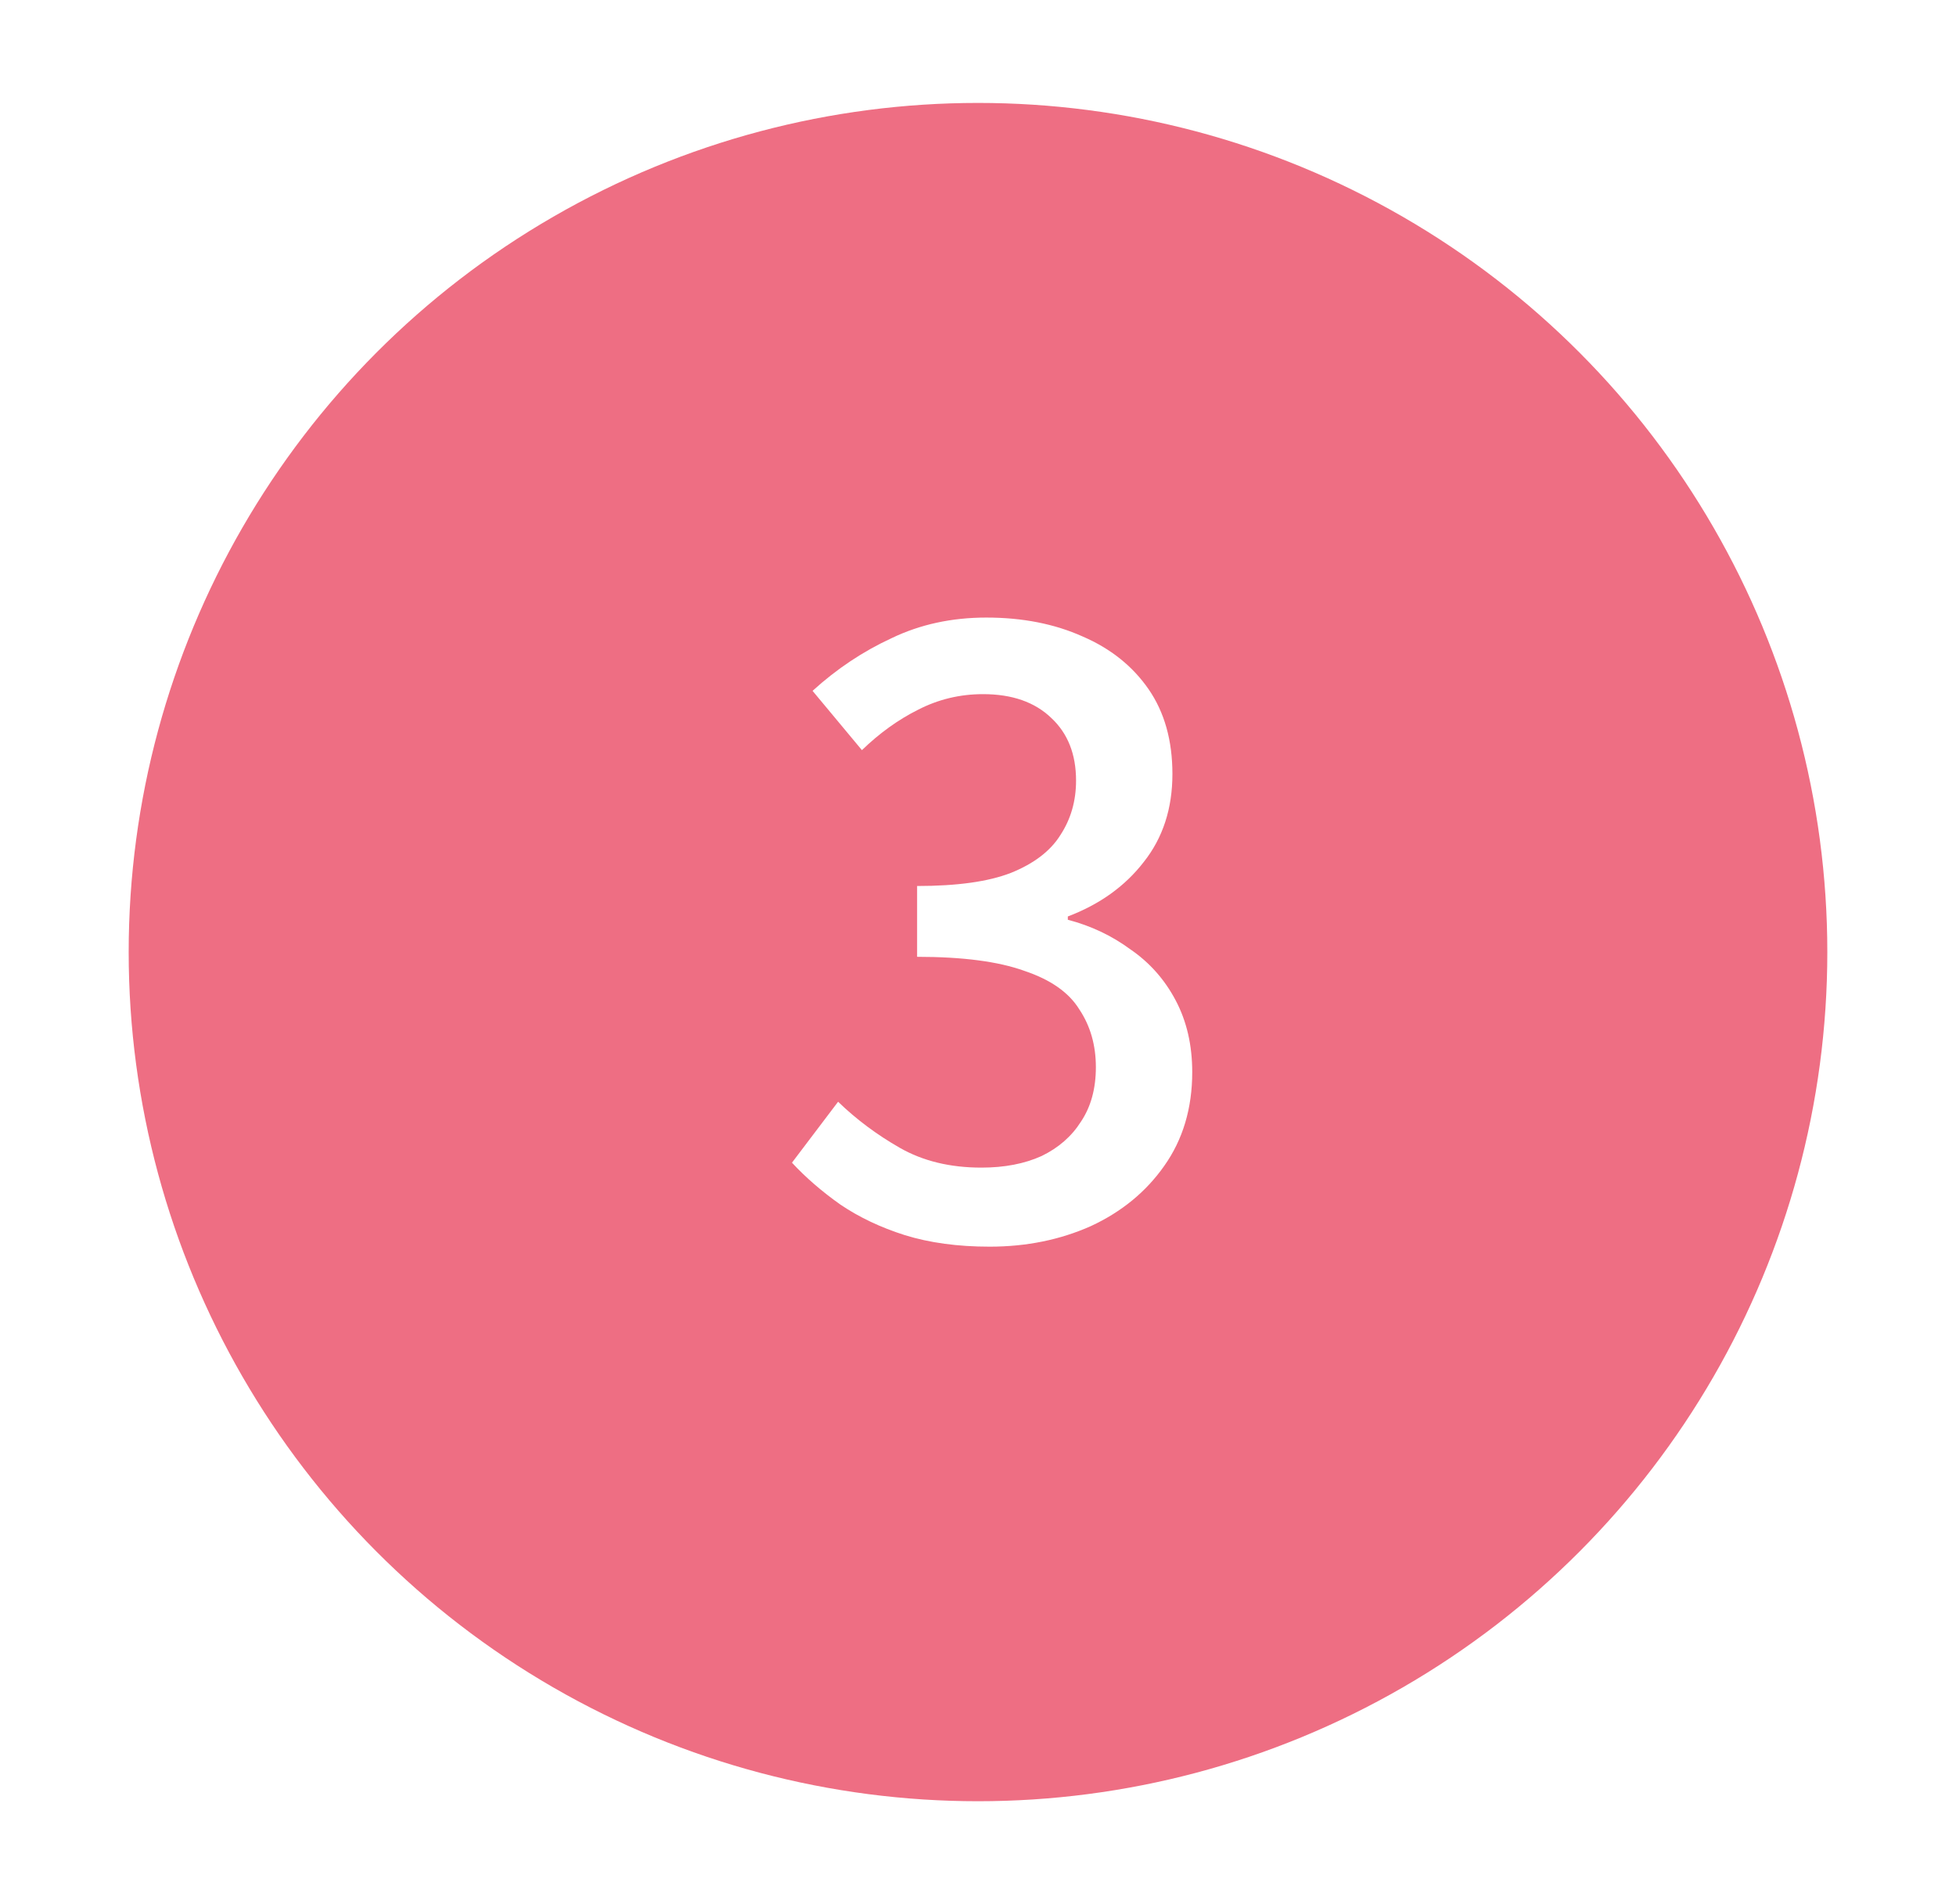 <svg width="38" height="37" viewBox="0 0 38 37" fill="none" xmlns="http://www.w3.org/2000/svg">
<g filter="url(#filter0_f_270_234)">
<circle cx="19" cy="18.5" r="16.5" fill="#EE6E83"/>
</g>
<path d="M19.226 24.224C18.607 24.224 18.058 24.149 17.578 24C17.108 23.851 16.692 23.653 16.329 23.408C15.967 23.152 15.652 22.88 15.386 22.592L16.282 21.408C16.634 21.749 17.034 22.048 17.482 22.304C17.93 22.56 18.457 22.688 19.066 22.688C19.514 22.688 19.903 22.613 20.233 22.464C20.564 22.304 20.82 22.08 21.002 21.792C21.194 21.504 21.29 21.152 21.29 20.736C21.29 20.309 21.183 19.936 20.97 19.616C20.767 19.285 20.41 19.035 19.898 18.864C19.396 18.683 18.703 18.592 17.817 18.592V17.216C18.596 17.216 19.204 17.131 19.642 16.96C20.09 16.779 20.41 16.533 20.602 16.224C20.804 15.915 20.905 15.563 20.905 15.168C20.905 14.656 20.745 14.251 20.425 13.952C20.105 13.643 19.663 13.488 19.098 13.488C18.649 13.488 18.228 13.589 17.834 13.792C17.45 13.984 17.087 14.245 16.745 14.576L15.786 13.424C16.255 12.997 16.767 12.656 17.322 12.4C17.876 12.133 18.489 12 19.162 12C19.866 12 20.489 12.123 21.034 12.368C21.578 12.603 22.004 12.944 22.314 13.392C22.623 13.84 22.777 14.389 22.777 15.04C22.777 15.712 22.591 16.283 22.218 16.752C21.855 17.221 21.364 17.573 20.745 17.808V17.872C21.194 17.989 21.599 18.181 21.962 18.448C22.335 18.704 22.628 19.035 22.841 19.44C23.055 19.845 23.162 20.309 23.162 20.832C23.162 21.536 22.98 22.144 22.617 22.656C22.265 23.157 21.791 23.547 21.194 23.824C20.596 24.091 19.94 24.224 19.226 24.224Z" fill="white"/>
<defs>
<filter id="filter0_f_270_234" x="0.5" y="0" width="37" height="37" filterUnits="userSpaceOnUse" color-interpolation-filters="sRGB">
<feFlood flood-opacity="0" result="BackgroundImageFix"/>
<feBlend mode="normal" in="SourceGraphic" in2="BackgroundImageFix" result="shape"/>
<feGaussianBlur stdDeviation="1" result="effect1_foregroundBlur_270_234"/>
</filter>
</defs>
</svg>
